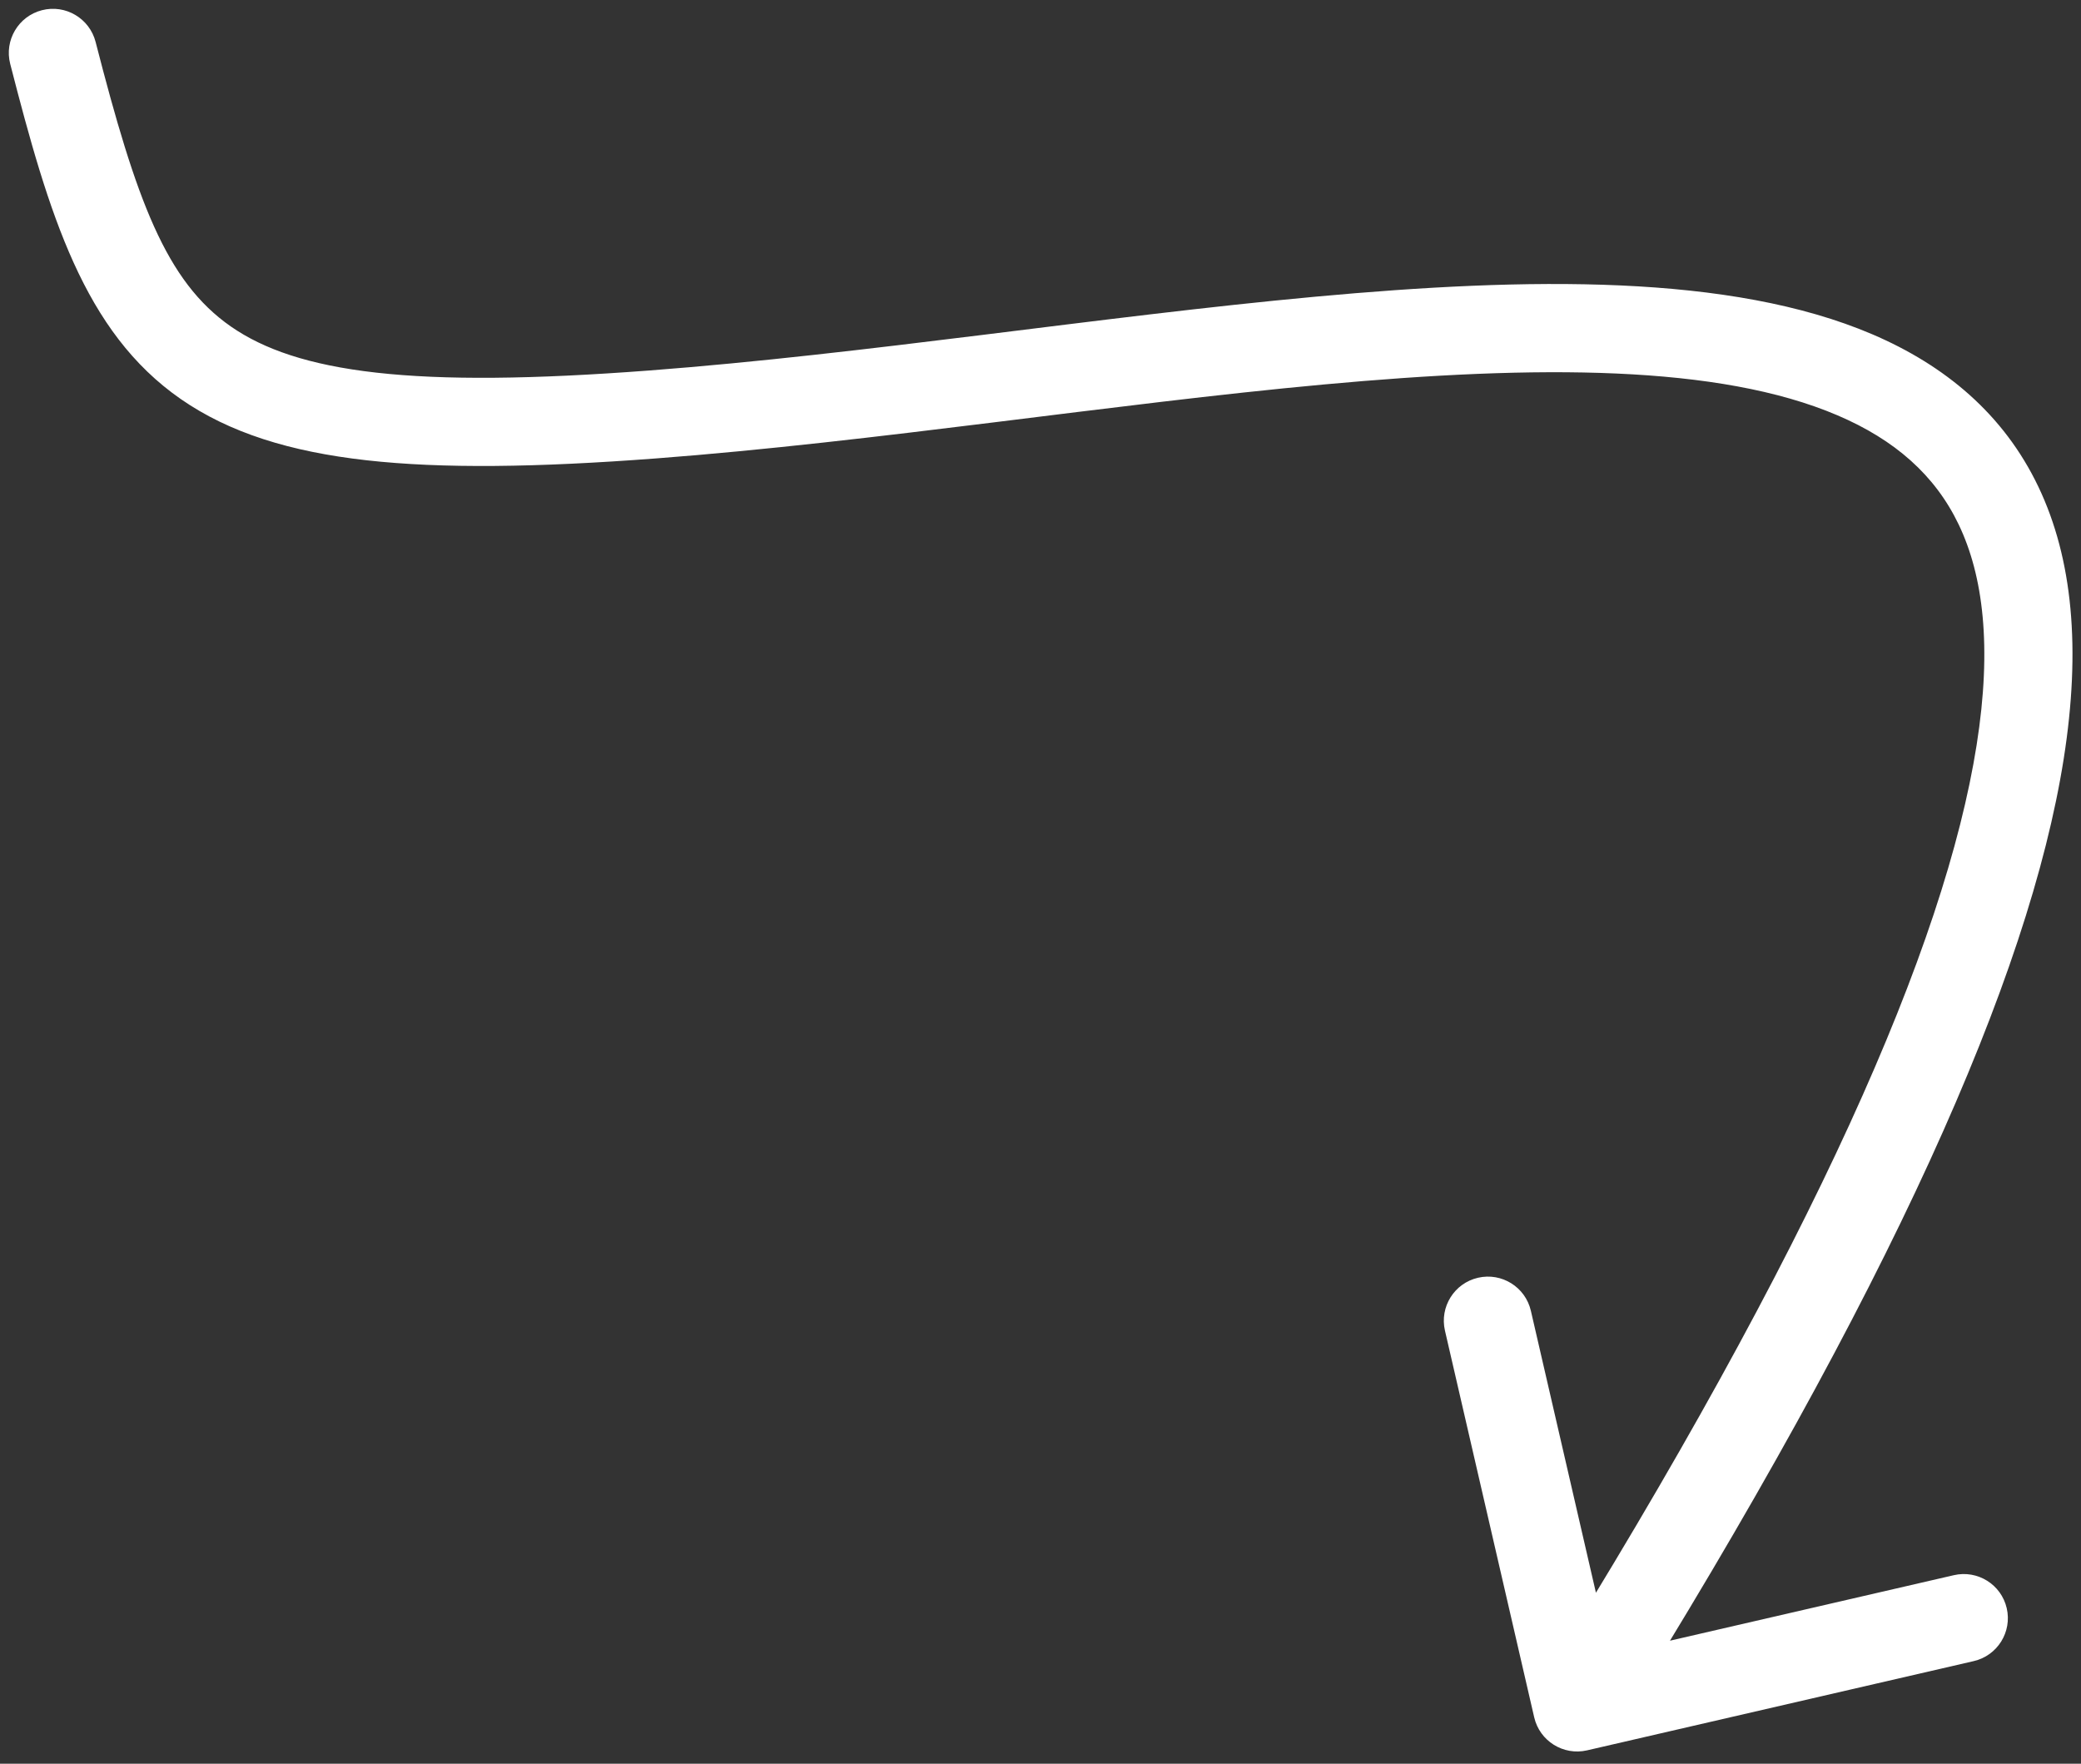 <?xml version="1.0" encoding="UTF-8"?> <svg xmlns="http://www.w3.org/2000/svg" width="118" height="100" viewBox="0 0 118 100" fill="none"><rect x="0" y="0" width="118" height="100" fill="#333333" stroke="none"/><path d="M5.421 2.377C5.077 1.04 3.715 0.235 2.377 0.579C1.04 0.923 0.235 2.285 0.579 3.623L5.421 2.377ZM37 23.5L37.189 25.993L37 23.5ZM86.994 97.369C87.304 98.714 88.647 99.553 89.992 99.243L111.916 94.183C113.261 93.873 114.1 92.531 113.789 91.185C113.479 89.84 112.137 89.001 110.791 89.311L91.303 93.808L86.806 74.321C86.496 72.975 85.154 72.136 83.808 72.447C82.463 72.757 81.624 74.1 81.934 75.445L86.994 97.369ZM37.189 25.993C43.428 25.52 49.908 24.744 56.303 23.954C62.718 23.161 69.038 22.354 75.046 21.801C87.21 20.68 97.473 20.68 104.191 23.548C107.437 24.933 109.728 26.938 111.072 29.755C112.441 32.623 112.969 36.629 112.081 42.248C110.292 53.57 102.909 70.523 87.31 95.482L91.55 98.132C107.2 73.09 115.063 55.412 117.019 43.028C118.004 36.795 117.53 31.68 115.585 27.602C113.616 23.475 110.282 20.711 106.154 18.949C98.126 15.522 86.651 15.711 74.588 16.822C68.482 17.384 62.067 18.203 55.689 18.992C49.291 19.782 42.919 20.544 36.811 21.007L37.189 25.993ZM0.579 3.623C2.777 12.172 4.757 18.815 10.251 22.626C13.006 24.537 16.445 25.609 20.777 26.096C25.096 26.582 30.46 26.503 37.189 25.993L36.811 21.007C30.191 21.509 25.192 21.562 21.336 21.128C17.494 20.696 14.945 19.797 13.1 18.518C9.394 15.947 7.723 11.328 5.421 2.377L0.579 3.623Z" fill="white"></path></svg> 